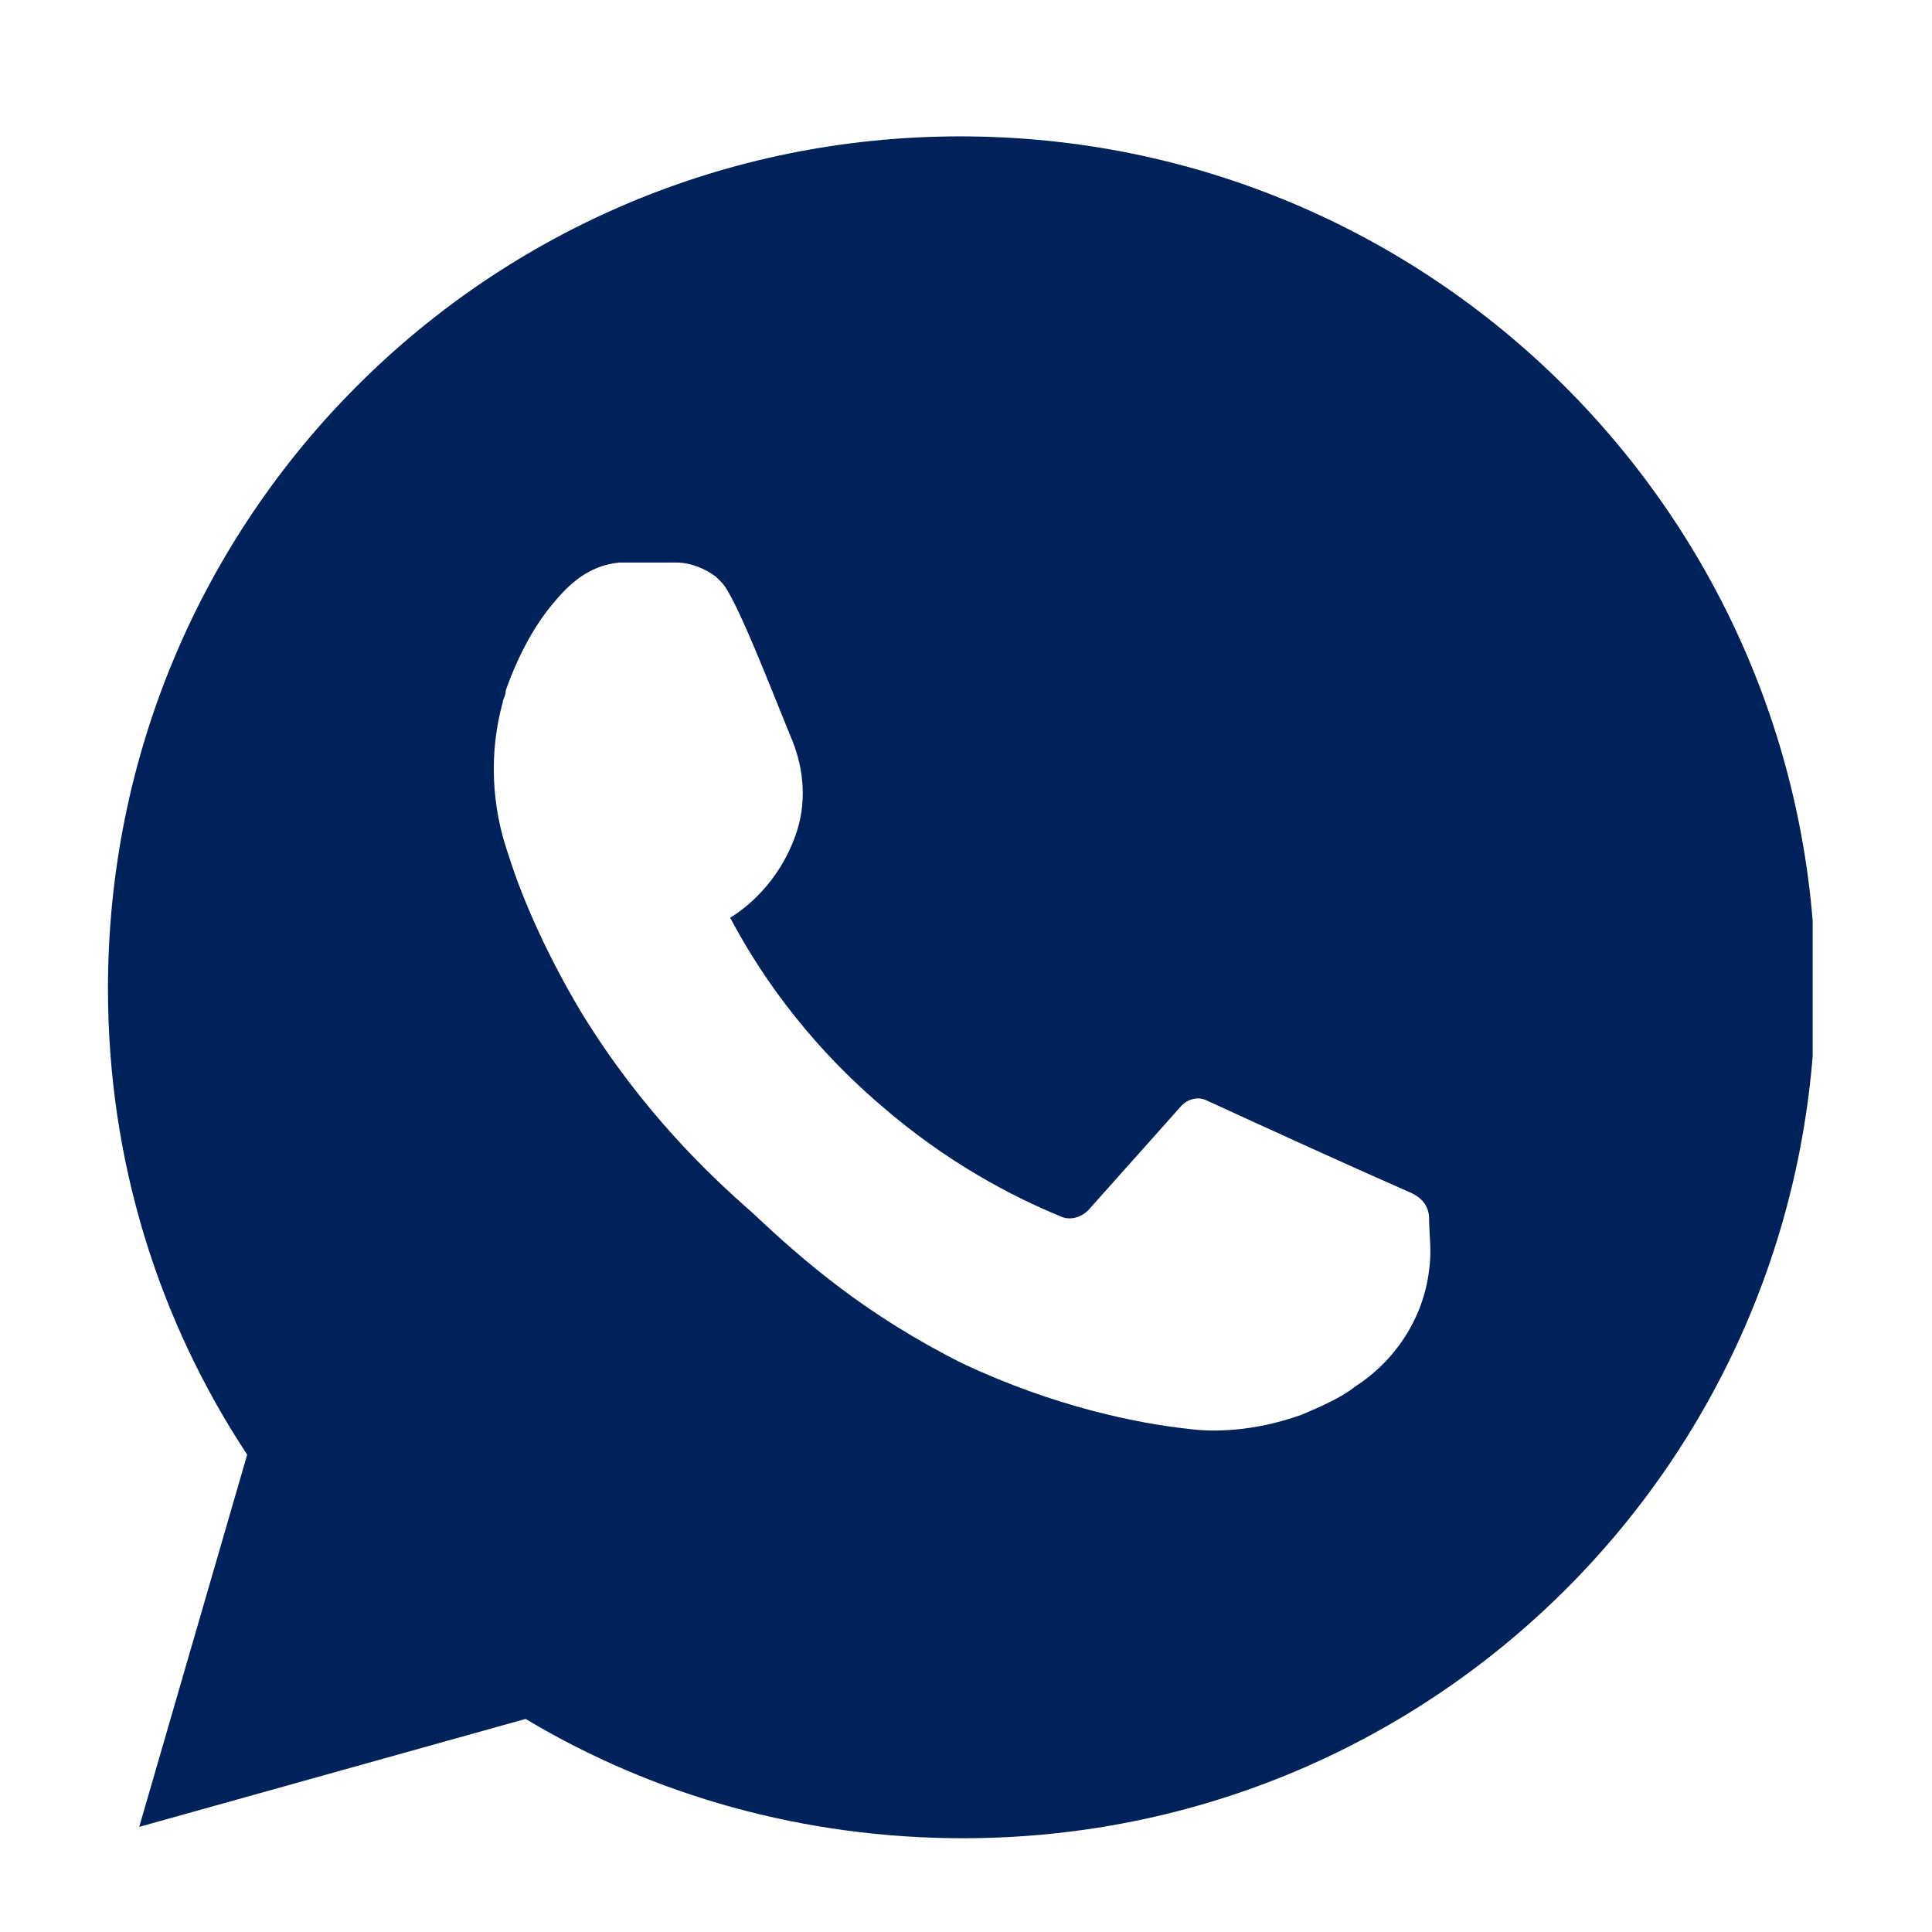 <?xml version="1.0" encoding="utf-8"?>
<!-- Generator: Adobe Illustrator 24.1.0, SVG Export Plug-In . SVG Version: 6.00 Build 0)  -->
<svg version="1.1" id="Layer_1" xmlns="http://www.w3.org/2000/svg" xmlns:xlink="http://www.w3.org/1999/xlink" x="0px" y="0px"
	 viewBox="0 0 68 68" style="enable-background:new 0 0 68 68;" xml:space="preserve">
<style type="text/css">
	.st0{display:none;}
	.st1{display:inline;}
	.st2{clip-path:url(#SVGID_2_);}
	.st3{clip-path:url(#SVGID_4_);fill:#FFFFFF;}
	.st4{clip-path:url(#SVGID_6_);enable-background:new    ;}
	.st5{clip-path:url(#SVGID_8_);}
	.st6{clip-path:url(#SVGID_10_);}
	.st7{clip-path:url(#SVGID_12_);fill:#FFFFFF;}
	.st8{clip-path:url(#SVGID_14_);enable-background:new    ;}
	.st9{clip-path:url(#SVGID_16_);}
	.st10{clip-path:url(#SVGID_18_);}
</style>
<g id="fb" class="st0">
	<g class="st1">
		<g>
			<g>
				<defs>
					<path id="SVGID_1_" d="M34,5.5c15.4-0.3,29.2,12.6,29,29.3c-0.2,16.5-14,29-29.6,28.7C18.1,63.2,4.7,50.4,5,33.9
						C5.3,18,18.4,5.2,34,5.5z M26,27.9v6.6c1.3,0.1,2.5,0.1,3.8,0.2v18.7c2.5,0,5.1,0.1,7.6-0.1V34.4h5c0.2-2.2,0.4-4.3,0.6-6.5
						h-5.7c0-1,0-2,0-3c0-0.4,0-0.9,0-1.3c0.1-0.6,0.3-1,0.9-1c0.5,0,1,0,1.5,0c1,0,2,0,3,0c0,0,0.1,0,0.1,0v-6.9
						c-0.2,0-0.5,0-0.7,0c-1.3,0-2.7-0.1-4.1-0.1c-1.2,0-2.4,0.1-3.6,0.4c-2.9,0.7-4.5,2.7-4.7,5.7c-0.1,1.7-0.1,3.5-0.1,5.2
						c0,0.4,0,0.7,0,1.1L26,27.9L26,27.9z"/>
				</defs>
				<clipPath id="SVGID_2_">
					<use xlink:href="#SVGID_1_"  style="overflow:visible;"/>
				</clipPath>
				<g class="st2">
					<g>
						<defs>
							<rect id="SVGID_3_" x="-429" y="-2354.5" width="1440" height="5403"/>
						</defs>
						<clipPath id="SVGID_4_">
							<use xlink:href="#SVGID_3_"  style="overflow:visible;"/>
						</clipPath>
						<rect y="0.5" class="st3" width="68" height="68"/>
					</g>
				</g>
			</g>
		</g>
	</g>
</g>
<g id="ig" class="st0">
	<g class="st1">
		<g>
			<defs>
				<rect id="SVGID_5_" x="4.8" y="4.8" width="58" height="60"/>
			</defs>
			<clipPath id="SVGID_6_">
				<use xlink:href="#SVGID_5_"  style="overflow:visible;"/>
			</clipPath>
			<g class="st4">
				<g>
					<g>
						<defs>
							<rect id="SVGID_7_" x="4.8" y="4.8" width="58" height="60"/>
						</defs>
						<clipPath id="SVGID_8_">
							<use xlink:href="#SVGID_7_"  style="overflow:visible;"/>
						</clipPath>
						<g class="st5">
							<g>
								<defs>
									<path id="SVGID_9_" d="M33.8,28.7c-3.2,0-5.9,2.7-5.9,6c0,3.3,2.6,6.1,5.8,6.1c3.2,0,5.9-2.7,5.9-6.1
										C39.7,31.4,37,28.7,33.8,28.7 M62.7,31.8c-0.4-4-1.5-7.8-3.4-11.3C55.2,13,49.2,8.1,41.2,5.8c-1.9-0.5-3.8-0.8-5.8-0.9
										c-0.1,0-0.2,0-0.3-0.1h-2.4C32,4.9,31.5,4.9,30.9,5c-4.1,0.4-8,1.7-11.5,3.8c-6.3,3.8-10.6,9.3-13,16.4
										c-0.9,2.6-1.4,5.3-1.5,8.1c0,0.1,0,0.2,0,0.3v2.5c0.1,0.6,0.1,1.2,0.2,1.8c0.4,4,1.5,7.8,3.4,11.3
										c4.1,7.5,10.1,12.4,18.1,14.7c1.9,0.5,3.8,0.8,5.8,0.9c0.1,0,0.2,0,0.3,0.1H35c0.6-0.1,1.2-0.1,1.7-0.2
										c3.6-0.4,7-1.4,10.3-3.1c6.9-3.8,11.7-9.5,14.3-17.1c0.9-2.6,1.4-5.3,1.5-8.1c0-0.1,0-0.2,0-0.3v-2.5
										C62.8,33,62.7,32.4,62.7,31.8 M51.3,40c0,1.7,0,3.4-0.4,5.1c-0.9,4.1-3.4,6.5-7.4,7.5c-1.5,0.3-3.1,0.4-4.6,0.4
										c-1.7,0-3.4,0-5.1,0c-1.7,0-3.4,0-5.1,0c-1.7,0-3.3,0-4.9-0.4c-3.8-0.9-6.5-3.8-7.2-7.8c-0.3-1.8-0.3-3.6-0.3-5.3
										c0-3.5,0-7,0-10.5c0-1.6,0.1-3.3,0.5-4.9c1.1-3.7,3.5-5.9,7.1-6.8c1.3-0.3,2.6-0.4,4-0.4c3.9,0,7.8,0,11.6,0
										c1.5,0,3.1,0.1,4.6,0.5c3.7,1.1,5.9,3.6,6.7,7.5c0.3,1.6,0.4,3.3,0.4,4.9C51.3,33,51.3,36.5,51.3,40 M47.8,25.2
										c-0.5-2-1.5-3.6-3.4-4.4c-1-0.5-2.2-0.7-3.3-0.7c-2-0.1-3.9-0.1-5.9-0.1c-2.6,0-5.2,0-7.7,0.1c-1,0-2,0.1-3,0.3
										c-2.2,0.5-3.7,1.8-4.5,4c-0.3,0.9-0.5,1.9-0.5,2.9c-0.1,2.5-0.1,5.1-0.2,7.6c0,0,0,0,0,0c0,1.3,0,2.7,0,4
										c0,1.8,0,3.6,0.3,5.4c0.5,2.6,2,4.3,4.5,5c1.1,0.3,2.2,0.4,3.3,0.4c4.2,0,8.4,0,12.5,0c0.9,0,1.8-0.1,2.7-0.3
										c2.6-0.5,4.2-2,5-4.7c0.3-1.2,0.4-2.4,0.4-3.6c0-4.2,0-8.4,0-12.6C48.1,27.4,48.1,26.2,47.8,25.2 M33.8,44.1
										c-5,0-9-4.2-9-9.3c0-5.1,4-9.3,9-9.3c5,0,9,4.2,9,9.3C42.8,40,38.8,44.1,33.8,44.1 M43.2,27.3c-1.1,0-2.1-0.9-2.1-2.1
										c0-1.2,0.9-2.2,2-2.2c1.2,0,2.1,0.9,2.2,2.1C45.3,26.2,44.4,27.2,43.2,27.3"/>
								</defs>
								<clipPath id="SVGID_10_">
									<use xlink:href="#SVGID_9_"  style="overflow:visible;"/>
								</clipPath>
								<g class="st6">
									<g>
										<defs>
											<rect id="SVGID_11_" x="4.8" y="4.8" width="58" height="60"/>
										</defs>
										<clipPath id="SVGID_12_">
											<use xlink:href="#SVGID_11_"  style="overflow:visible;"/>
										</clipPath>
										<rect x="-0.2" y="-0.2" class="st7" width="68" height="70"/>
									</g>
								</g>
							</g>
						</g>
					</g>
				</g>
			</g>
		</g>
	</g>
</g>
<g id="ws">
	<g>
		<g>
			<defs>
				<rect id="SVGID_13_" x="3.8" y="4.8" width="60" height="60"/>
			</defs>
			<clipPath id="SVGID_14_">
				<use xlink:href="#SVGID_13_"  style="overflow:visible;"/>
			</clipPath>
			<g class="st8">
				<g>
					<g>
						<defs>
							<rect id="SVGID_15_" x="3.8" y="4.8" width="61" height="60"/>
						</defs>
						<clipPath id="SVGID_16_">
							<use xlink:href="#SVGID_15_"  style="overflow:visible;"/>
						</clipPath>
						<g class="st9">
							<g>
								<defs>
									<path id="SVGID_17_" d="M33.8,4.8c-16.6,0-30,13.4-30,30c0,6.1,1.8,11.7,4.9,16.4L4.9,64.3l13.6-3.8
										c4.5,2.7,9.8,4.2,15.4,4.2c16.6,0,30-13.4,30-30C63.8,18.2,50.4,4.8,33.8,4.8 M50.3,44.7L50.3,44.7
										c-0.2,1.7-1.2,3.2-2.6,4.1c-0.5,0.4-1.2,0.7-1.9,1c-1.7,0.6-3.1,0.6-3.9,0.5c-1.9-0.2-4.8-0.8-8-2.3
										c-3.4-1.7-5.6-3.6-7.4-5.3c-1.6-1.4-3.9-3.6-6-7c-1.2-2-2.1-4-2.6-5.6c-0.6-1.7-0.7-3.6-0.2-5.4c0-0.1,0.1-0.2,0.1-0.4
										c0.5-1.4,1.1-2.4,1.7-3.1c0.5-0.6,1.2-1.3,2.3-1.4c0.4,0,0.9,0,1.4,0c0.2,0,0.4,0,0.6,0c0.5,0,1,0.2,1.4,0.5
										c0,0,0.1,0.1,0.2,0.2c0.5,0.5,1.8,3.9,2.5,5.6c0.4,1,0.5,2.2,0.1,3.3c0,0,0,0,0,0c-0.6,1.7-1.8,2.6-2.3,2.9
										c0.9,1.7,2.5,4.2,5.3,6.6c2.3,2,4.6,3.2,6.3,3.9c0.4,0.2,0.8,0,1-0.2l3.3-3.7c0.2-0.2,0.5-0.3,0.8-0.2
										c2.4,1.1,4.8,2.2,7.3,3.3c0.4,0.2,0.6,0.5,0.6,0.9C50.3,43.5,50.4,44,50.3,44.7"/>
								</defs>
								<use xlink:href="#SVGID_17_"  style="overflow:visible;fill:#00225A;"/>
								<clipPath id="SVGID_18_">
									<use xlink:href="#SVGID_17_"  style="overflow:visible;"/>
								</clipPath>
								<g class="st10">
									<g>
										<defs>
											<rect id="SVGID_19_" x="3.8" y="4.8" width="60" height="60"/>
										</defs>
										<clipPath id="SVGID_20_">
											<use xlink:href="#SVGID_19_"  style="overflow:visible;"/>
										</clipPath>
									</g>
								</g>
							</g>
						</g>
					</g>
				</g>
			</g>
		</g>
	</g>
</g>
</svg>
